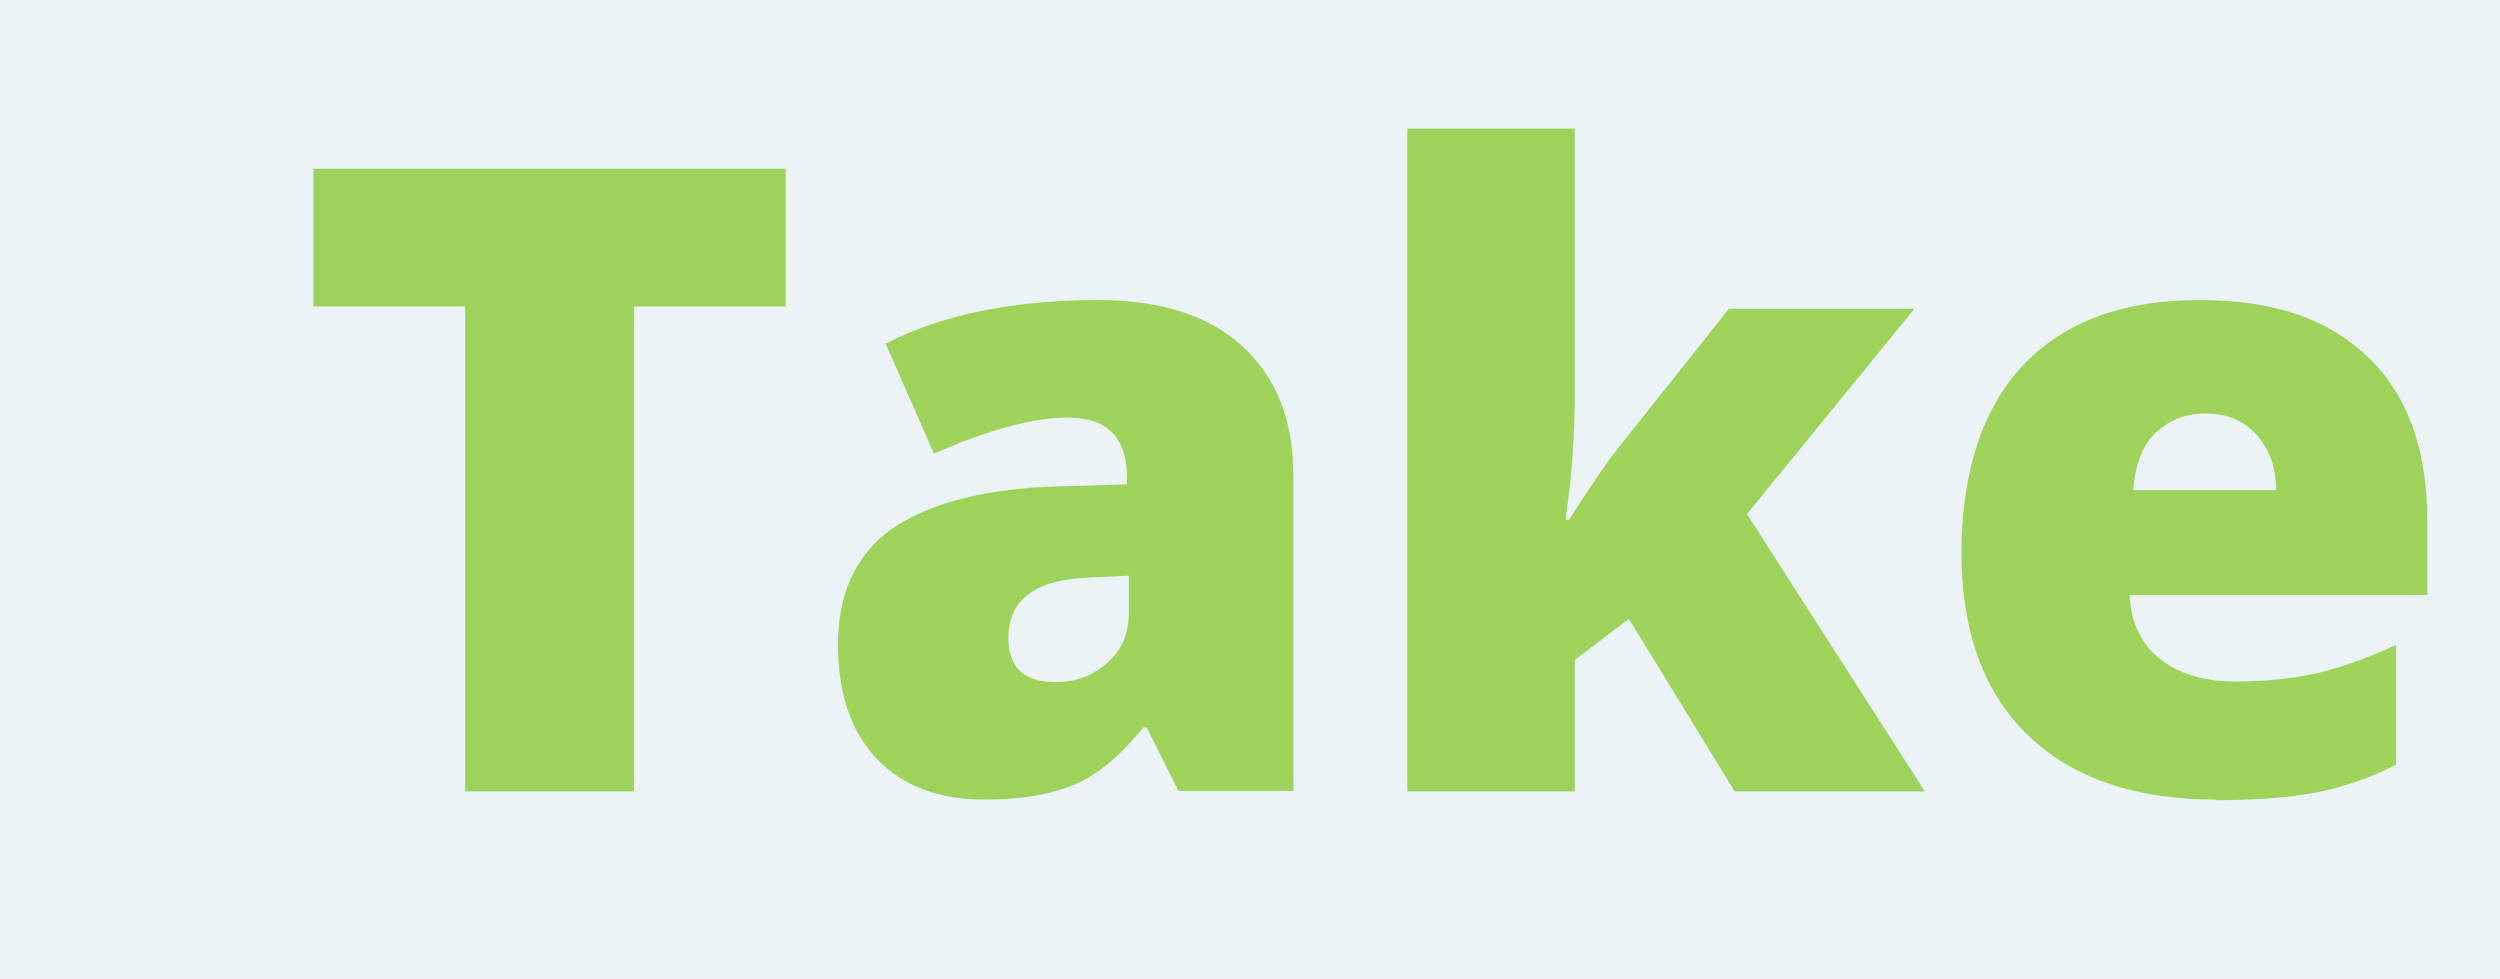 <?xml version="1.0" encoding="UTF-8"?><svg id="content" xmlns="http://www.w3.org/2000/svg" viewBox="0 0 42.99 16.83"><defs><style>.cls-1{fill:#9dd25b;}.cls-1,.cls-2{stroke-width:0px;}.cls-2{fill:#ebf3f7;}</style></defs><rect class="cls-2" width="42.99" height="16.83"/><path class="cls-1" d="m10.89,13.61h-2.89V5.27h-2.61v-2.37h8.12v2.37h-2.61v8.34Z"/><path class="cls-1" d="m20.27,13.61l-.55-1.1h-.06c-.39.48-.78.81-1.18.98s-.92.26-1.55.26c-.78,0-1.4-.23-1.85-.7s-.67-1.13-.67-1.98.31-1.54.92-1.97c.62-.43,1.51-.67,2.67-.73l1.38-.04v-.12c0-.68-.34-1.03-1.01-1.03-.61,0-1.37.21-2.31.62l-.83-1.89c.97-.5,2.19-.75,3.66-.75,1.06,0,1.89.26,2.47.79s.88,1.27.88,2.21v5.44h-1.98Zm-2.12-1.88c.35,0,.64-.11.89-.33.25-.22.37-.5.37-.86v-.64l-.66.03c-.94.03-1.41.38-1.41,1.04,0,.51.27.76.81.76Z"/><path class="cls-1" d="m26.98,8.94c.35-.55.64-.98.89-1.29l1.86-2.34h3.19l-2.88,3.53,3.06,4.77h-3.27l-1.82-2.97-.93.71v2.26h-2.88V2.21h2.88v4.48c0,.77-.05,1.52-.16,2.25h.06Z"/><path class="cls-1" d="m38.1,13.75c-1.38,0-2.46-.37-3.22-1.1-.76-.73-1.15-1.78-1.15-3.14s.35-2.48,1.06-3.23c.71-.75,1.72-1.12,3.03-1.12s2.22.33,2.9.98c.68.65,1.02,1.59,1.02,2.82v1.27h-5.12c.02.46.19.83.51,1.09.32.26.76.4,1.31.4.5,0,.97-.05,1.39-.14.42-.1.88-.26,1.37-.49v2.06c-.45.23-.91.39-1.39.48s-1.05.13-1.71.13Zm-.17-6.64c-.34,0-.62.11-.85.32-.23.21-.36.54-.4,1h2.46c0-.4-.12-.72-.34-.96-.22-.24-.51-.36-.88-.36Z"/></svg>